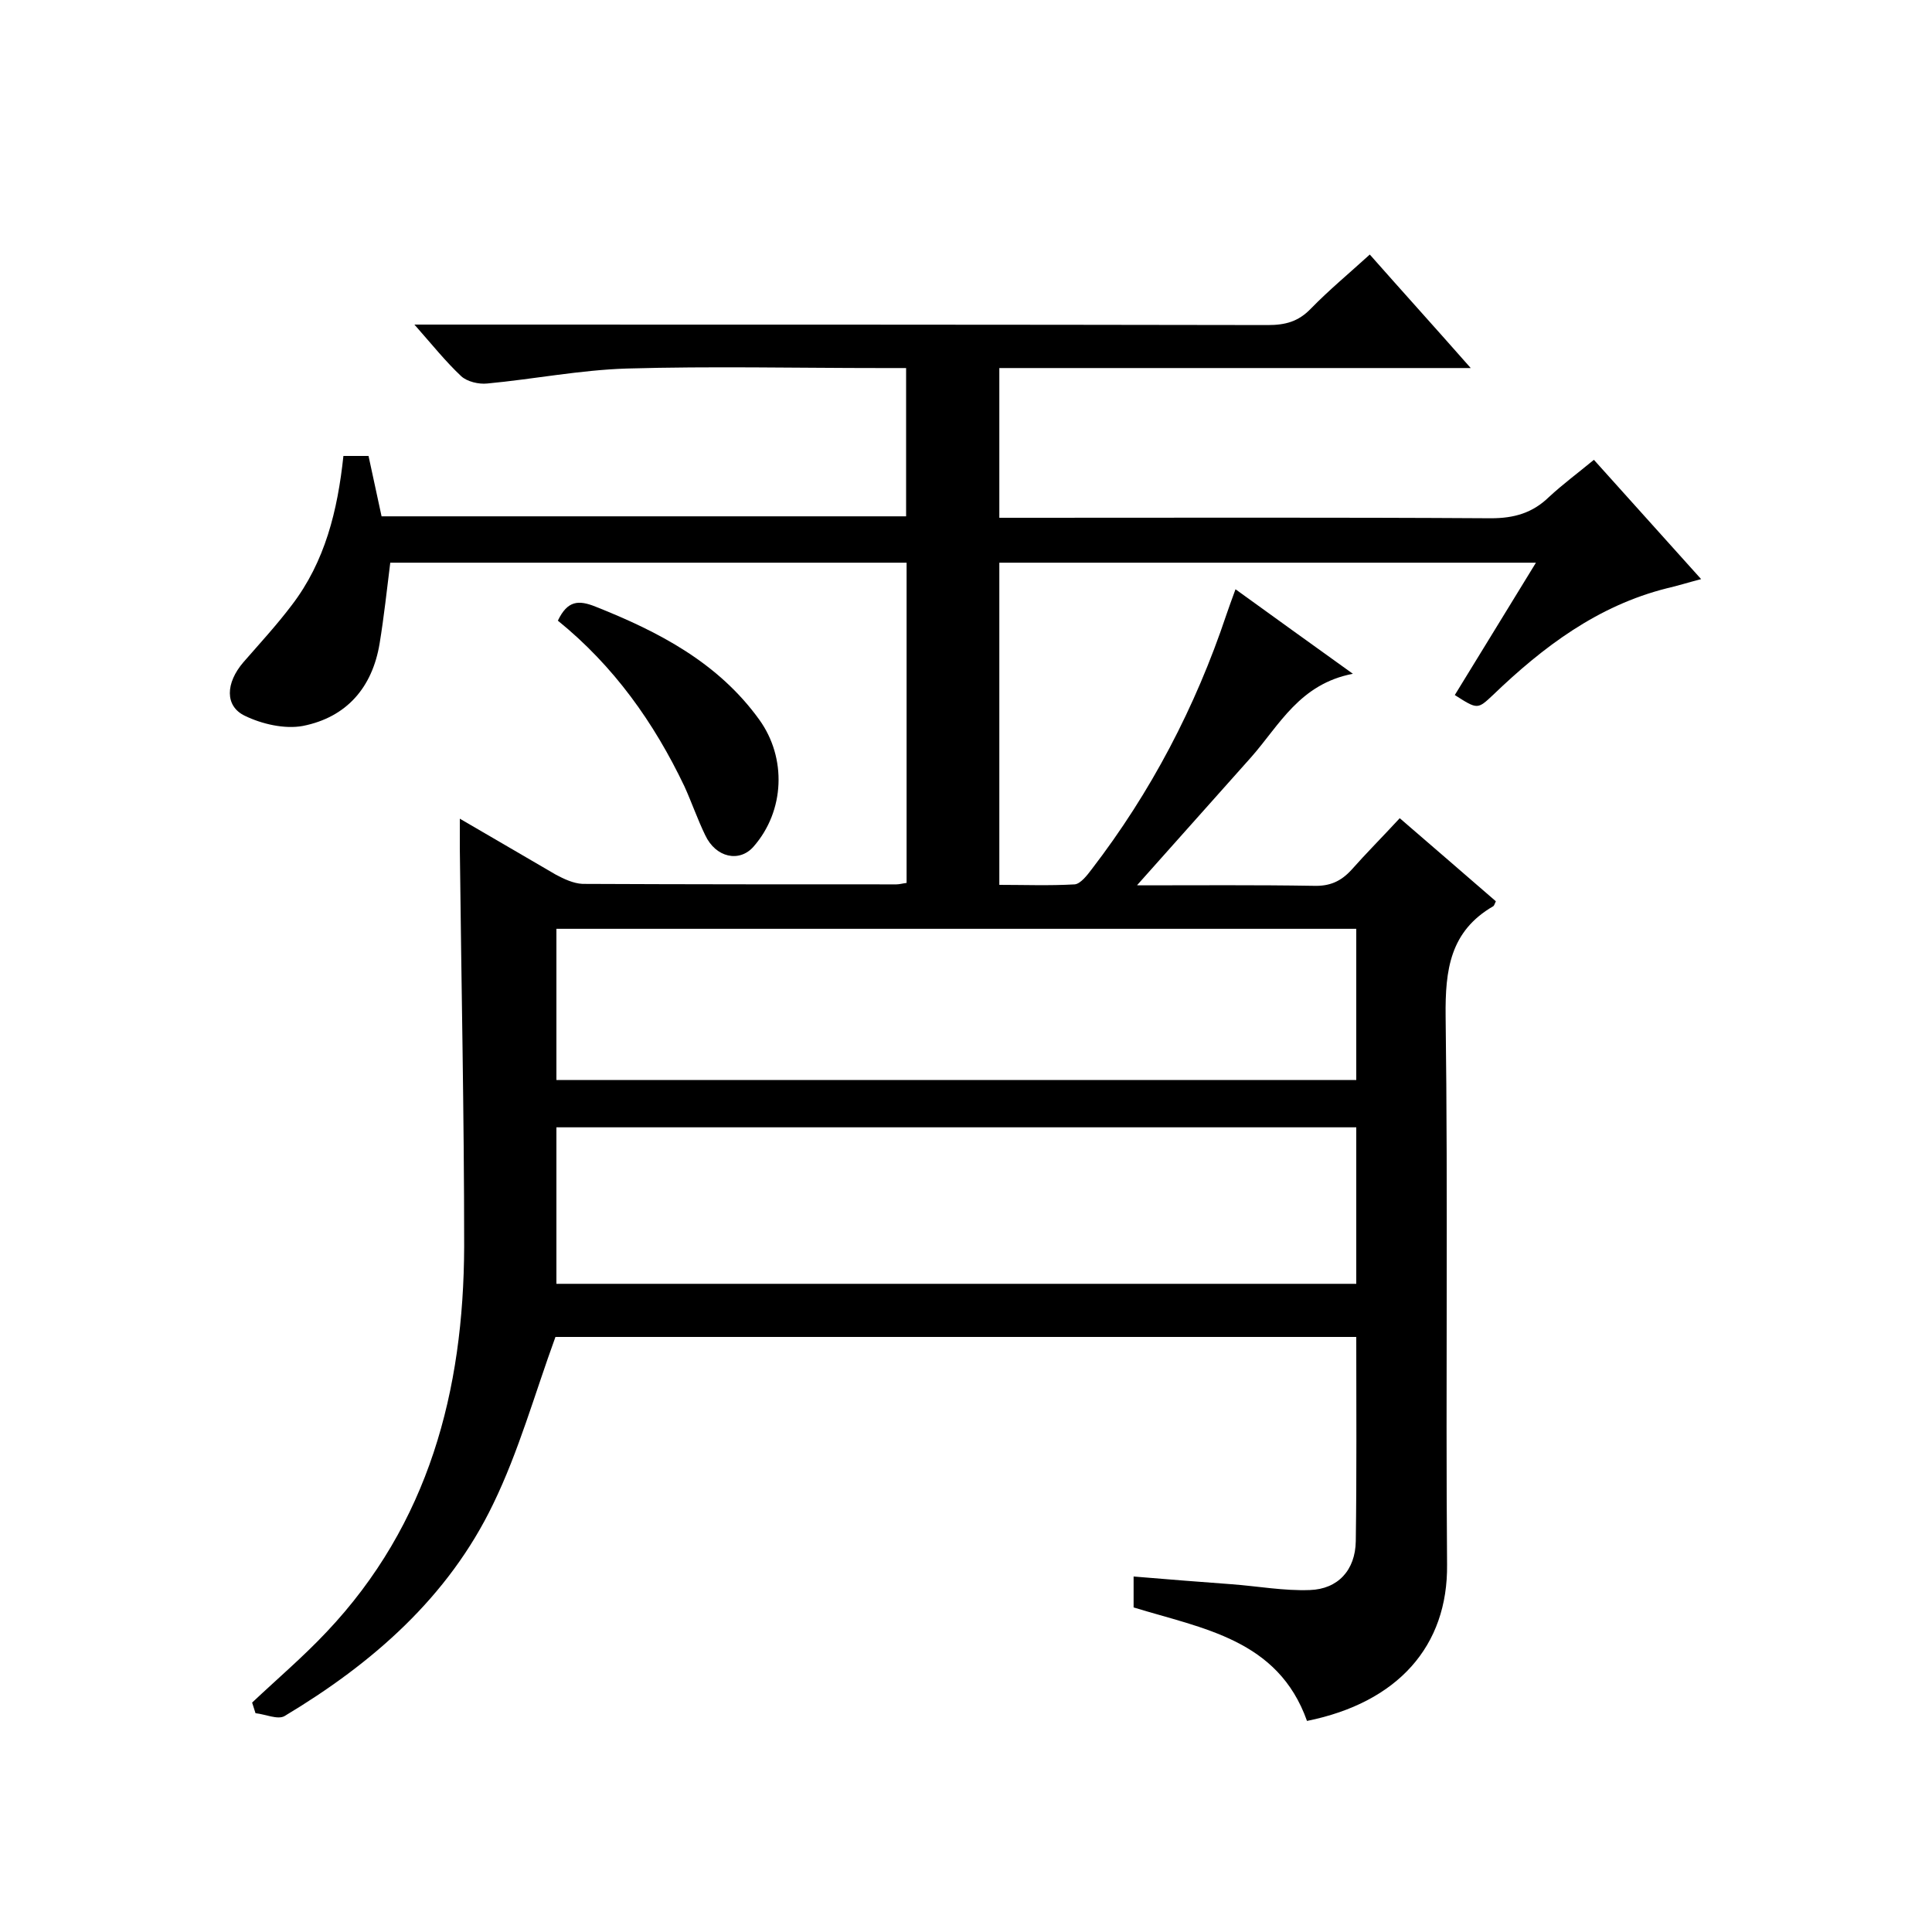 <svg enable-background="new 0 0 400 400" viewBox="0 0 400 400" xmlns="http://www.w3.org/2000/svg"><path d="m95.2 169.5c7.1 4.1 13.5 7.9 19.9 11.6 1.7.9 3.6 1.8 5.5 1.9 21.7.1 43.3.1 65 .1.6 0 1.3-.2 2.1-.3 0-22.1 0-44 0-66.3-35.6 0-71.2 0-106.9 0-.7 5.6-1.3 11.2-2.2 16.7-1.5 9.1-6.8 15.3-15.9 17.1-3.8.7-8.5-.4-12-2.1-4.2-2-4-6.8-.3-11.1 3.4-3.9 6.9-7.7 10-11.8 6.9-9 9.5-19.6 10.7-30.9h5.2c.9 4.2 1.8 8.3 2.7 12.5h108.6c0-10.2 0-20.1 0-30.7-1.8 0-3.6 0-5.3 0-17.5 0-35-.4-52.5.1-9.7.3-19.3 2.2-28.9 3.1-1.8.2-4.2-.4-5.4-1.5-3.2-3-6-6.5-9.7-10.7h6.2c56.8 0 113.7 0 170.5.1 3.6 0 6.3-.7 8.9-3.4 3.7-3.8 7.8-7.2 12.2-11.2 6.8 7.7 13.5 15.1 20.9 23.5-33.2 0-65.3 0-97.6 0v31h5.3c32.2 0 64.3-.1 96.5.1 4.8 0 8.6-1.1 12-4.4 2.8-2.6 5.9-4.9 9.3-7.7 7.2 8 14.4 16 22.2 24.7-2.7.7-4.9 1.4-7.1 1.9-14.3 3.6-25.6 12.1-36 22.1-3.2 3-3.2 3-7.9 0 5.5-9 11-17.9 16.8-27.4-37.3 0-74 0-111.1 0v66.7c5.1 0 10.4.2 15.6-.1 1.2-.1 2.6-1.9 3.5-3.1 12.3-16 21.5-33.6 27.9-52.7.5-1.5 1.1-3.1 1.9-5.3 7.9 5.7 15.5 11.2 24.3 17.5-11 2.1-15.2 10.6-21 17.2-8.2 9.2-16.4 18.4-24.6 27.6-.7-.5-1.3-.9-2-1.4 1.2.1 2.3.4 3.5.4 12 0 24-.1 36 .1 3.3.1 5.6-.9 7.8-3.3 3.1-3.5 6.4-6.8 10-10.7 7 6 13.4 11.6 19.9 17.2-.2.4-.3.8-.5 1-9 5.2-10 13.2-9.9 22.8.5 37.8 0 75.7.3 113.5.2 16.9-10.2 28.6-29 32.4-6-16.9-21.6-19.1-35.9-23.5 0-2 0-3.9 0-6.4 7 .6 13.7 1.1 20.3 1.6 5.4.4 10.8 1.4 16.2 1.2 5.8-.2 9.4-4.1 9.5-10.1.2-14 .1-28 .1-42.3-55.8 0-111.4 0-165.8 0-4.3 11.8-7.6 23.7-12.9 34.6-9.3 19.3-25 33-43.2 43.9-1.4.8-4-.4-6-.6-.2-.7-.5-1.5-.7-2.2 5.2-4.9 10.6-9.5 15.4-14.6 21.2-22.4 28.4-50 28.5-79.8 0-27.5-.6-55-.9-82.5 0-2.1 0-3.7 0-6.1zm185.6 63.9c-55.5 0-110.5 0-165.6 0v32.4h165.6c0-10.9 0-21.5 0-32.4zm-165.6-9.8h165.6c0-10.6 0-20.9 0-31.3-55.3 0-110.3 0-165.6 0z"/><path d="m115.5 128.5c2-4.2 4.3-4.3 7.8-2.9 13.1 5.2 25.4 11.6 33.9 23.4 5.7 7.9 5.3 18.9-1.2 26.3-2.9 3.3-7.8 2.3-10-2.4-1.6-3.3-2.8-6.8-4.3-10.1-6.3-13.2-14.6-24.9-26.2-34.3z"/></svg>